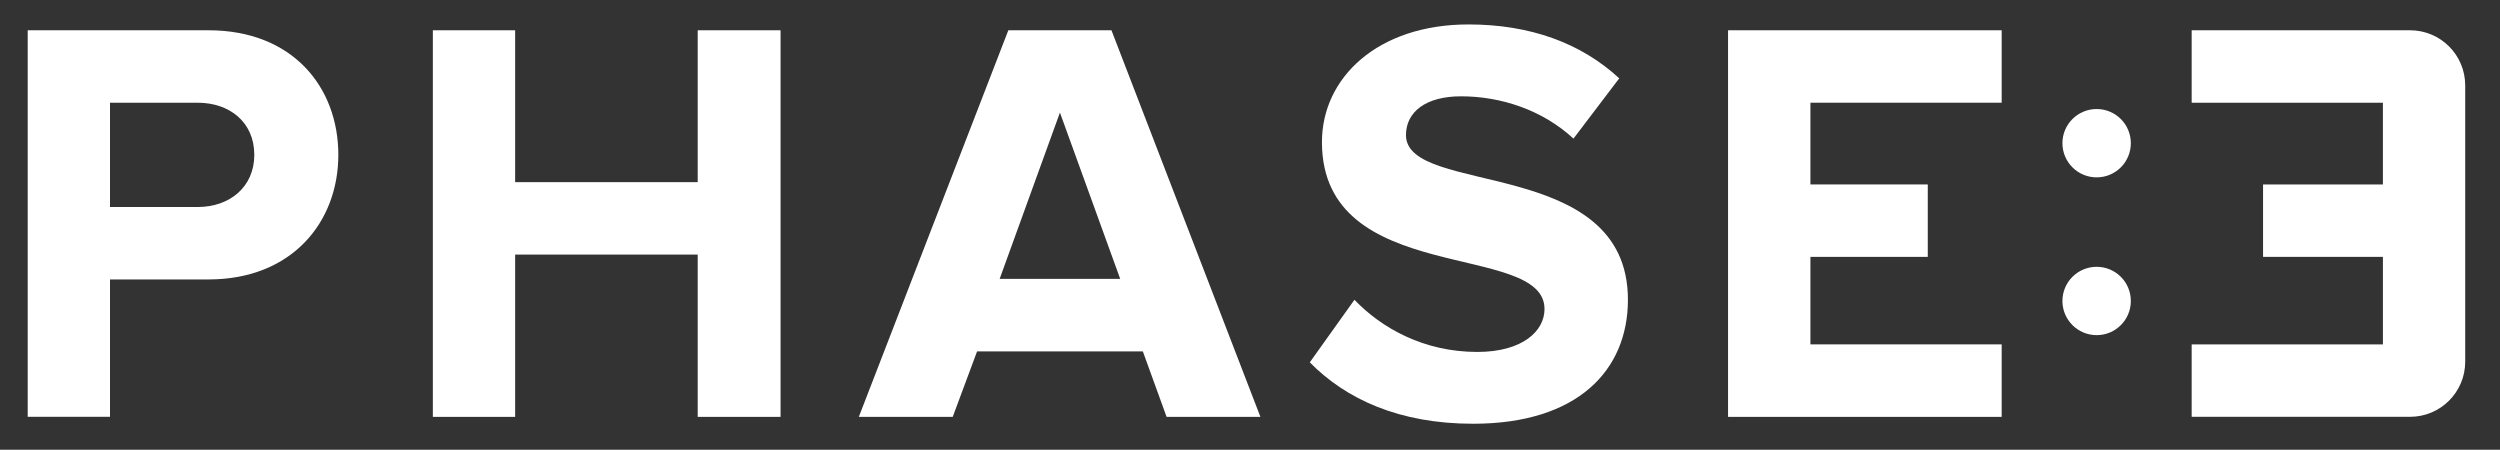 <?xml version="1.0" encoding="utf-8"?>
<!-- Generator: Adobe Illustrator 23.0.3, SVG Export Plug-In . SVG Version: 6.00 Build 0)  -->
<svg version="1.1" id="Layer_1" xmlns="http://www.w3.org/2000/svg" xmlns:xlink="http://www.w3.org/1999/xlink" x="0px" y="0px"
	 viewBox="0 0 360 64.76" style="enable-background:new 0 0 360 64.76;" xml:space="preserve">
<rect x="0" y="0" width="360" height="64.76" fill="#333333" stroke="none"/>
<style type="text/css">
	.st0{fill:#FFFFFF;}
</style>
<g>
	<path class="st0" d="M3.99,60.03V4.36h26.04c12.1,0,18.69,8.18,18.69,17.94c0,9.68-6.68,17.94-18.69,17.94H15.84v19.78H3.99z
		 M36.62,22.3c0-4.67-3.51-7.51-8.18-7.51h-12.6v15.02h12.6C33.11,29.82,36.62,26.89,36.62,22.3"/>
	<polygon class="st0" points="100.47,60.03 100.47,36.66 74.18,36.66 74.18,60.03 62.33,60.03 62.33,4.36 74.18,4.36 74.18,26.23 
		100.47,26.23 100.47,4.36 112.4,4.36 112.4,60.03 	"/>
	<path class="st0" d="M167.99,60.03l-3.42-9.43H140.7l-3.51,9.43h-13.52l21.53-55.67h14.85l21.45,55.67H167.99z M152.63,16.21
		l-8.68,23.95h17.36L152.63,16.21z"/>
	<path class="st0" d="M188.61,52.18l6.43-9.01c3.92,4.09,10.01,7.51,17.69,7.51c6.51,0,9.68-3,9.68-6.18
		c0-9.85-32.05-3.09-32.05-24.04c0-9.26,8.01-16.94,21.11-16.94c8.85,0,16.19,2.67,21.7,7.76l-6.59,8.68
		c-4.51-4.17-10.52-6.09-16.19-6.09c-5.09,0-7.93,2.25-7.93,5.59c0,8.85,31.96,2.92,31.96,23.7c0,10.18-7.26,17.86-22.28,17.86
		C201.46,61.03,193.78,57.44,188.61,52.18"/>
	<polygon class="st0" points="248.84,60.03 248.84,4.36 288.24,4.36 288.24,14.79 260.7,14.79 260.7,26.56 277.6,26.56 277.6,36.99 
		260.7,36.99 260.7,49.59 288.24,49.59 288.24,60.03 	"/>
	<path class="st0" d="M315.6,60.03V49.59h27.54v-12.6h-17.26V26.56h17.26V14.79H315.6V4.36h31.45c4.39,0,7.94,3.56,7.94,7.94v39.78
		c0,4.39-3.56,7.94-7.94,7.94H315.6z"/>
	<path class="st0" d="M306.84,20.62c0,2.72-2.2,4.92-4.92,4.92c-2.72,0-4.93-2.2-4.93-4.92c0-2.72,2.21-4.92,4.93-4.92
		C304.64,15.7,306.84,17.9,306.84,20.62"/>
	<path class="st0" d="M306.84,43.34c0,2.72-2.2,4.92-4.92,4.92c-2.72,0-4.93-2.2-4.93-4.92c0-2.72,2.21-4.92,4.93-4.92
		C304.64,38.42,306.84,40.62,306.84,43.34"/>
</g>
</svg>
